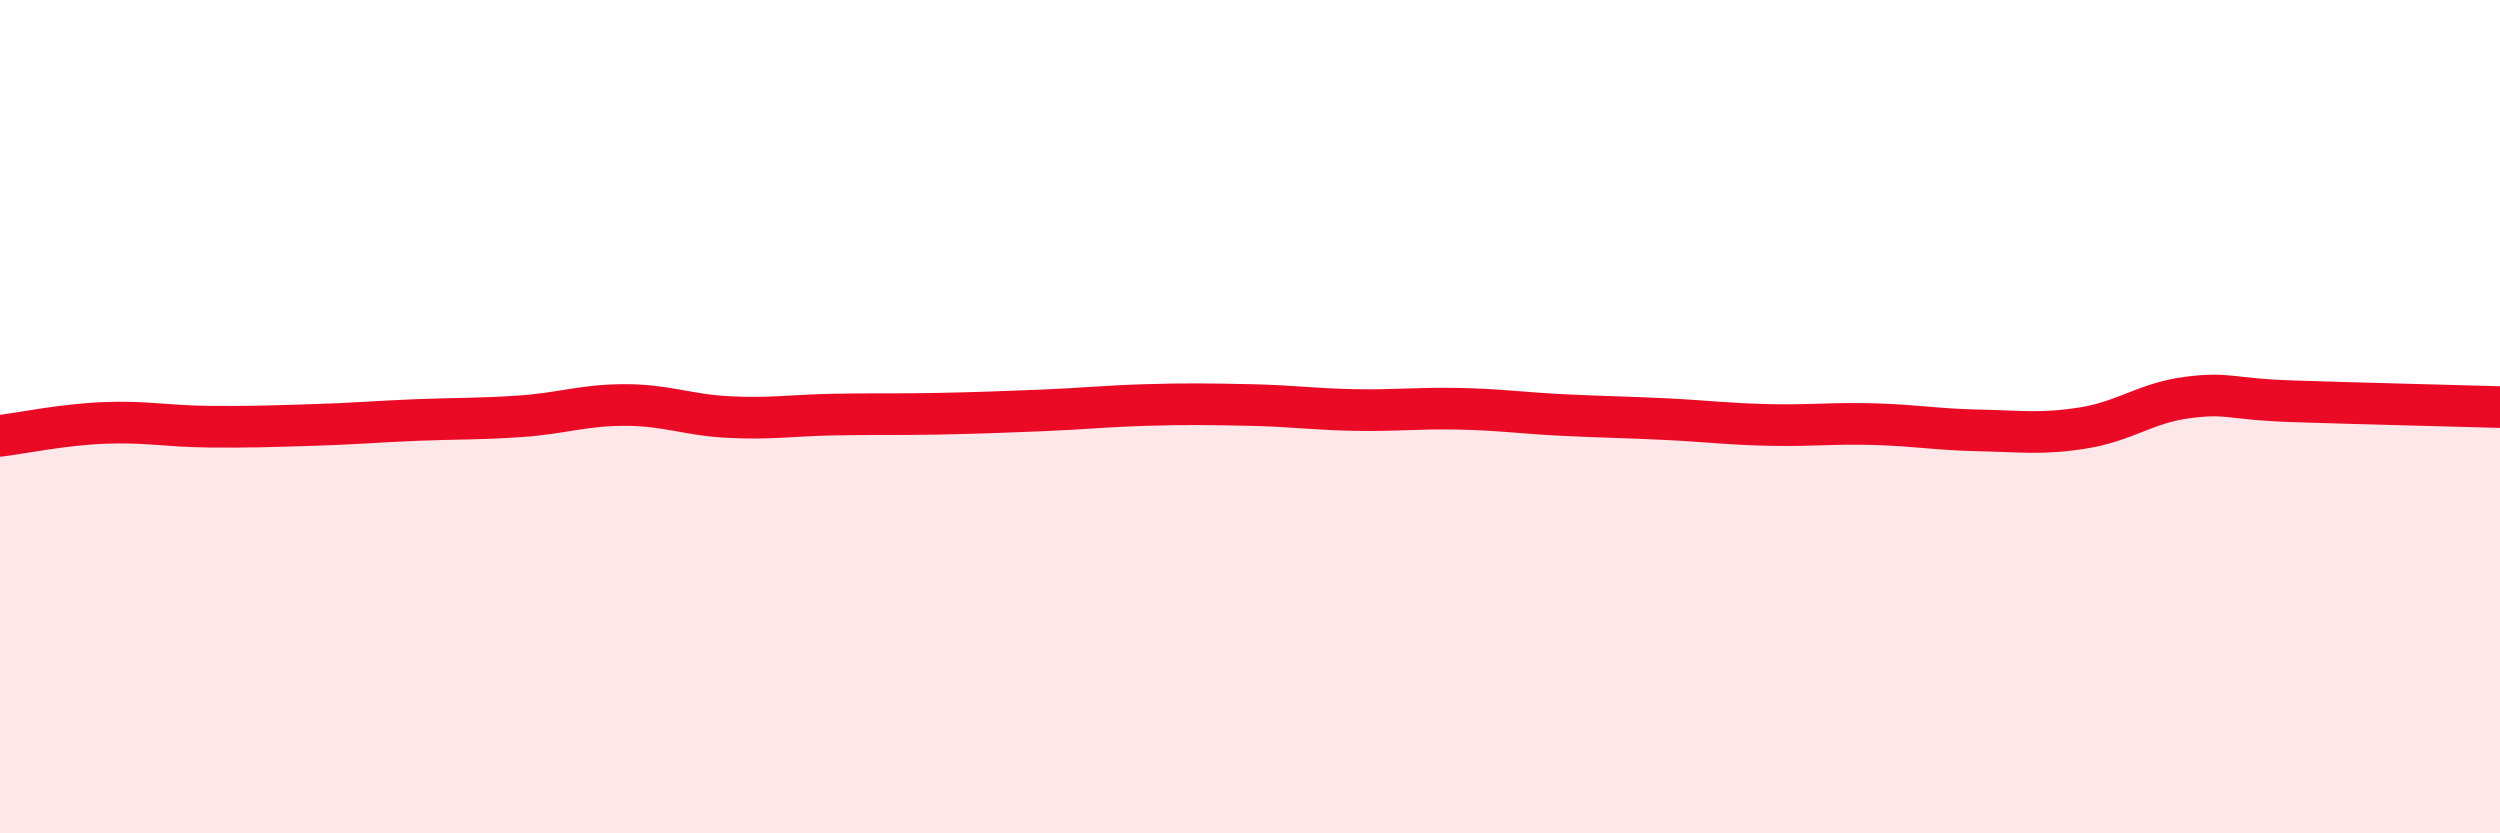 
    <svg width="60" height="20" viewBox="0 0 60 20" xmlns="http://www.w3.org/2000/svg">
      <path
        d="M 0,10.46 C 0.5,10.4 1.5,10.19 2.5,10.15 C 3.5,10.11 4,10.23 5,10.24 C 6,10.25 6.5,10.23 7.5,10.2 C 8.5,10.17 9,10.12 10,10.08 C 11,10.04 11.5,10.06 12.5,9.99 C 13.5,9.92 14,9.72 15,9.72 C 16,9.72 16.5,9.96 17.5,10.01 C 18.5,10.06 19,9.97 20,9.95 C 21,9.93 21.5,9.95 22.5,9.93 C 23.5,9.91 24,9.89 25,9.85 C 26,9.81 26.5,9.75 27.5,9.72 C 28.5,9.69 29,9.7 30,9.72 C 31,9.74 31.5,9.82 32.5,9.84 C 33.5,9.86 34,9.79 35,9.81 C 36,9.83 36.5,9.91 37.5,9.96 C 38.5,10.01 39,10.01 40,10.06 C 41,10.11 41.5,10.18 42.5,10.2 C 43.5,10.22 44,10.15 45,10.18 C 46,10.21 46.5,10.31 47.5,10.33 C 48.5,10.35 49,10.43 50,10.27 C 51,10.11 51.5,9.67 52.5,9.54 C 53.5,9.41 53.5,9.58 55,9.63 C 56.5,9.68 59,9.74 60,9.77L60 20L0 20Z"
        fill="#EB0A25"
        opacity="0.1"
        stroke-linecap="round"
        stroke-linejoin="round"
      />
      <path
        d="M 0,10.46 C 0.5,10.4 1.5,10.19 2.5,10.15 C 3.5,10.11 4,10.23 5,10.24 C 6,10.25 6.5,10.23 7.5,10.2 C 8.5,10.17 9,10.12 10,10.08 C 11,10.04 11.5,10.06 12.5,9.99 C 13.5,9.92 14,9.72 15,9.72 C 16,9.72 16.5,9.96 17.5,10.01 C 18.5,10.06 19,9.97 20,9.95 C 21,9.93 21.5,9.95 22.5,9.93 C 23.5,9.91 24,9.89 25,9.85 C 26,9.81 26.5,9.75 27.5,9.72 C 28.5,9.69 29,9.7 30,9.72 C 31,9.74 31.5,9.82 32.5,9.84 C 33.5,9.86 34,9.79 35,9.81 C 36,9.83 36.5,9.91 37.5,9.96 C 38.5,10.01 39,10.01 40,10.06 C 41,10.11 41.5,10.18 42.5,10.2 C 43.5,10.22 44,10.15 45,10.18 C 46,10.21 46.5,10.31 47.5,10.33 C 48.5,10.35 49,10.43 50,10.27 C 51,10.11 51.5,9.67 52.5,9.54 C 53.5,9.41 53.5,9.58 55,9.63 C 56.5,9.68 59,9.74 60,9.77"
        stroke="#EB0A25"
        stroke-width="1"
        fill="none"
        stroke-linecap="round"
        stroke-linejoin="round"
      />
    </svg>
  